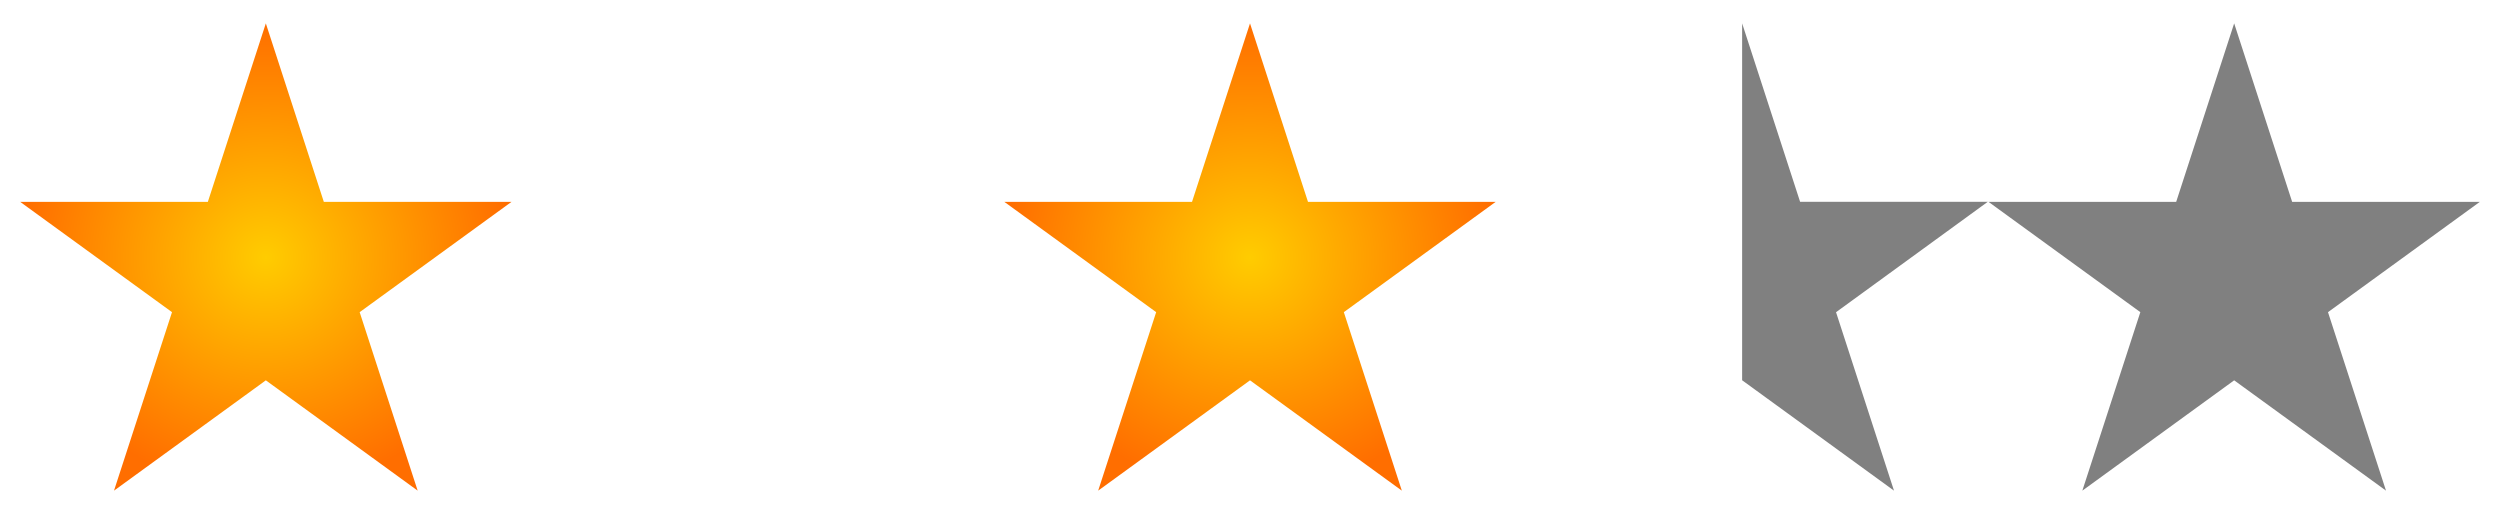 <svg xmlns="http://www.w3.org/2000/svg" xmlns:xlink="http://www.w3.org/1999/xlink" version="1.0" width="535" height="110"><defs><radialGradient xlink:href="#a" id="b" gradientUnits="userSpaceOnUse" gradientTransform="matrix(.54 0 0 .514 13.686 -69.593)" cx="80" cy="242.587" fx="80" fy="242.587" r="97.352"/><linearGradient id="a"><stop style="stop-color:#fc0;stop-opacity:1" offset="0"/><stop style="stop-color:#ff6e00;stop-opacity:1" offset="1"/></linearGradient></defs><path id="c" style="fill:url(#b);fill-opacity:1;fill-rule:evenodd;stroke:none;stroke-width:10;stroke-linecap:round;stroke-linejoin:round;stroke-miterlimit:4;stroke-dasharray:none;stroke-opacity:1" d="m56.888 5 12.41 38.199 40.163-.002-32.494 23.606L89.38 105 56.888 81.39 24.396 105 36.81 66.803 4.315 43.197l40.164.002L56.89 5z"/><use xlink:href="#c" height="110" width="535" transform="translate(105.306)"/><use xlink:href="#c" height="110" width="535" transform="translate(210.612)"/><use xlink:href="#c" height="110" width="535" transform="translate(315.918)"/><path style="fill:gray;fill-opacity:1;fill-rule:evenodd;stroke:none;stroke-width:10;stroke-linecap:round;stroke-linejoin:round;stroke-miterlimit:4;stroke-dasharray:none;stroke-opacity:1" d="m478.112 5 12.409 38.199 40.164-.002-32.495 23.606L510.604 105l-32.492-23.61L445.62 105l12.413-38.197-32.494-23.606 40.164.002L478.112 5zM372.816 81.375l32.5 23.625-12.406-38.187 32.469-23.625h-40.156L372.816 5v76.375z"/></svg>